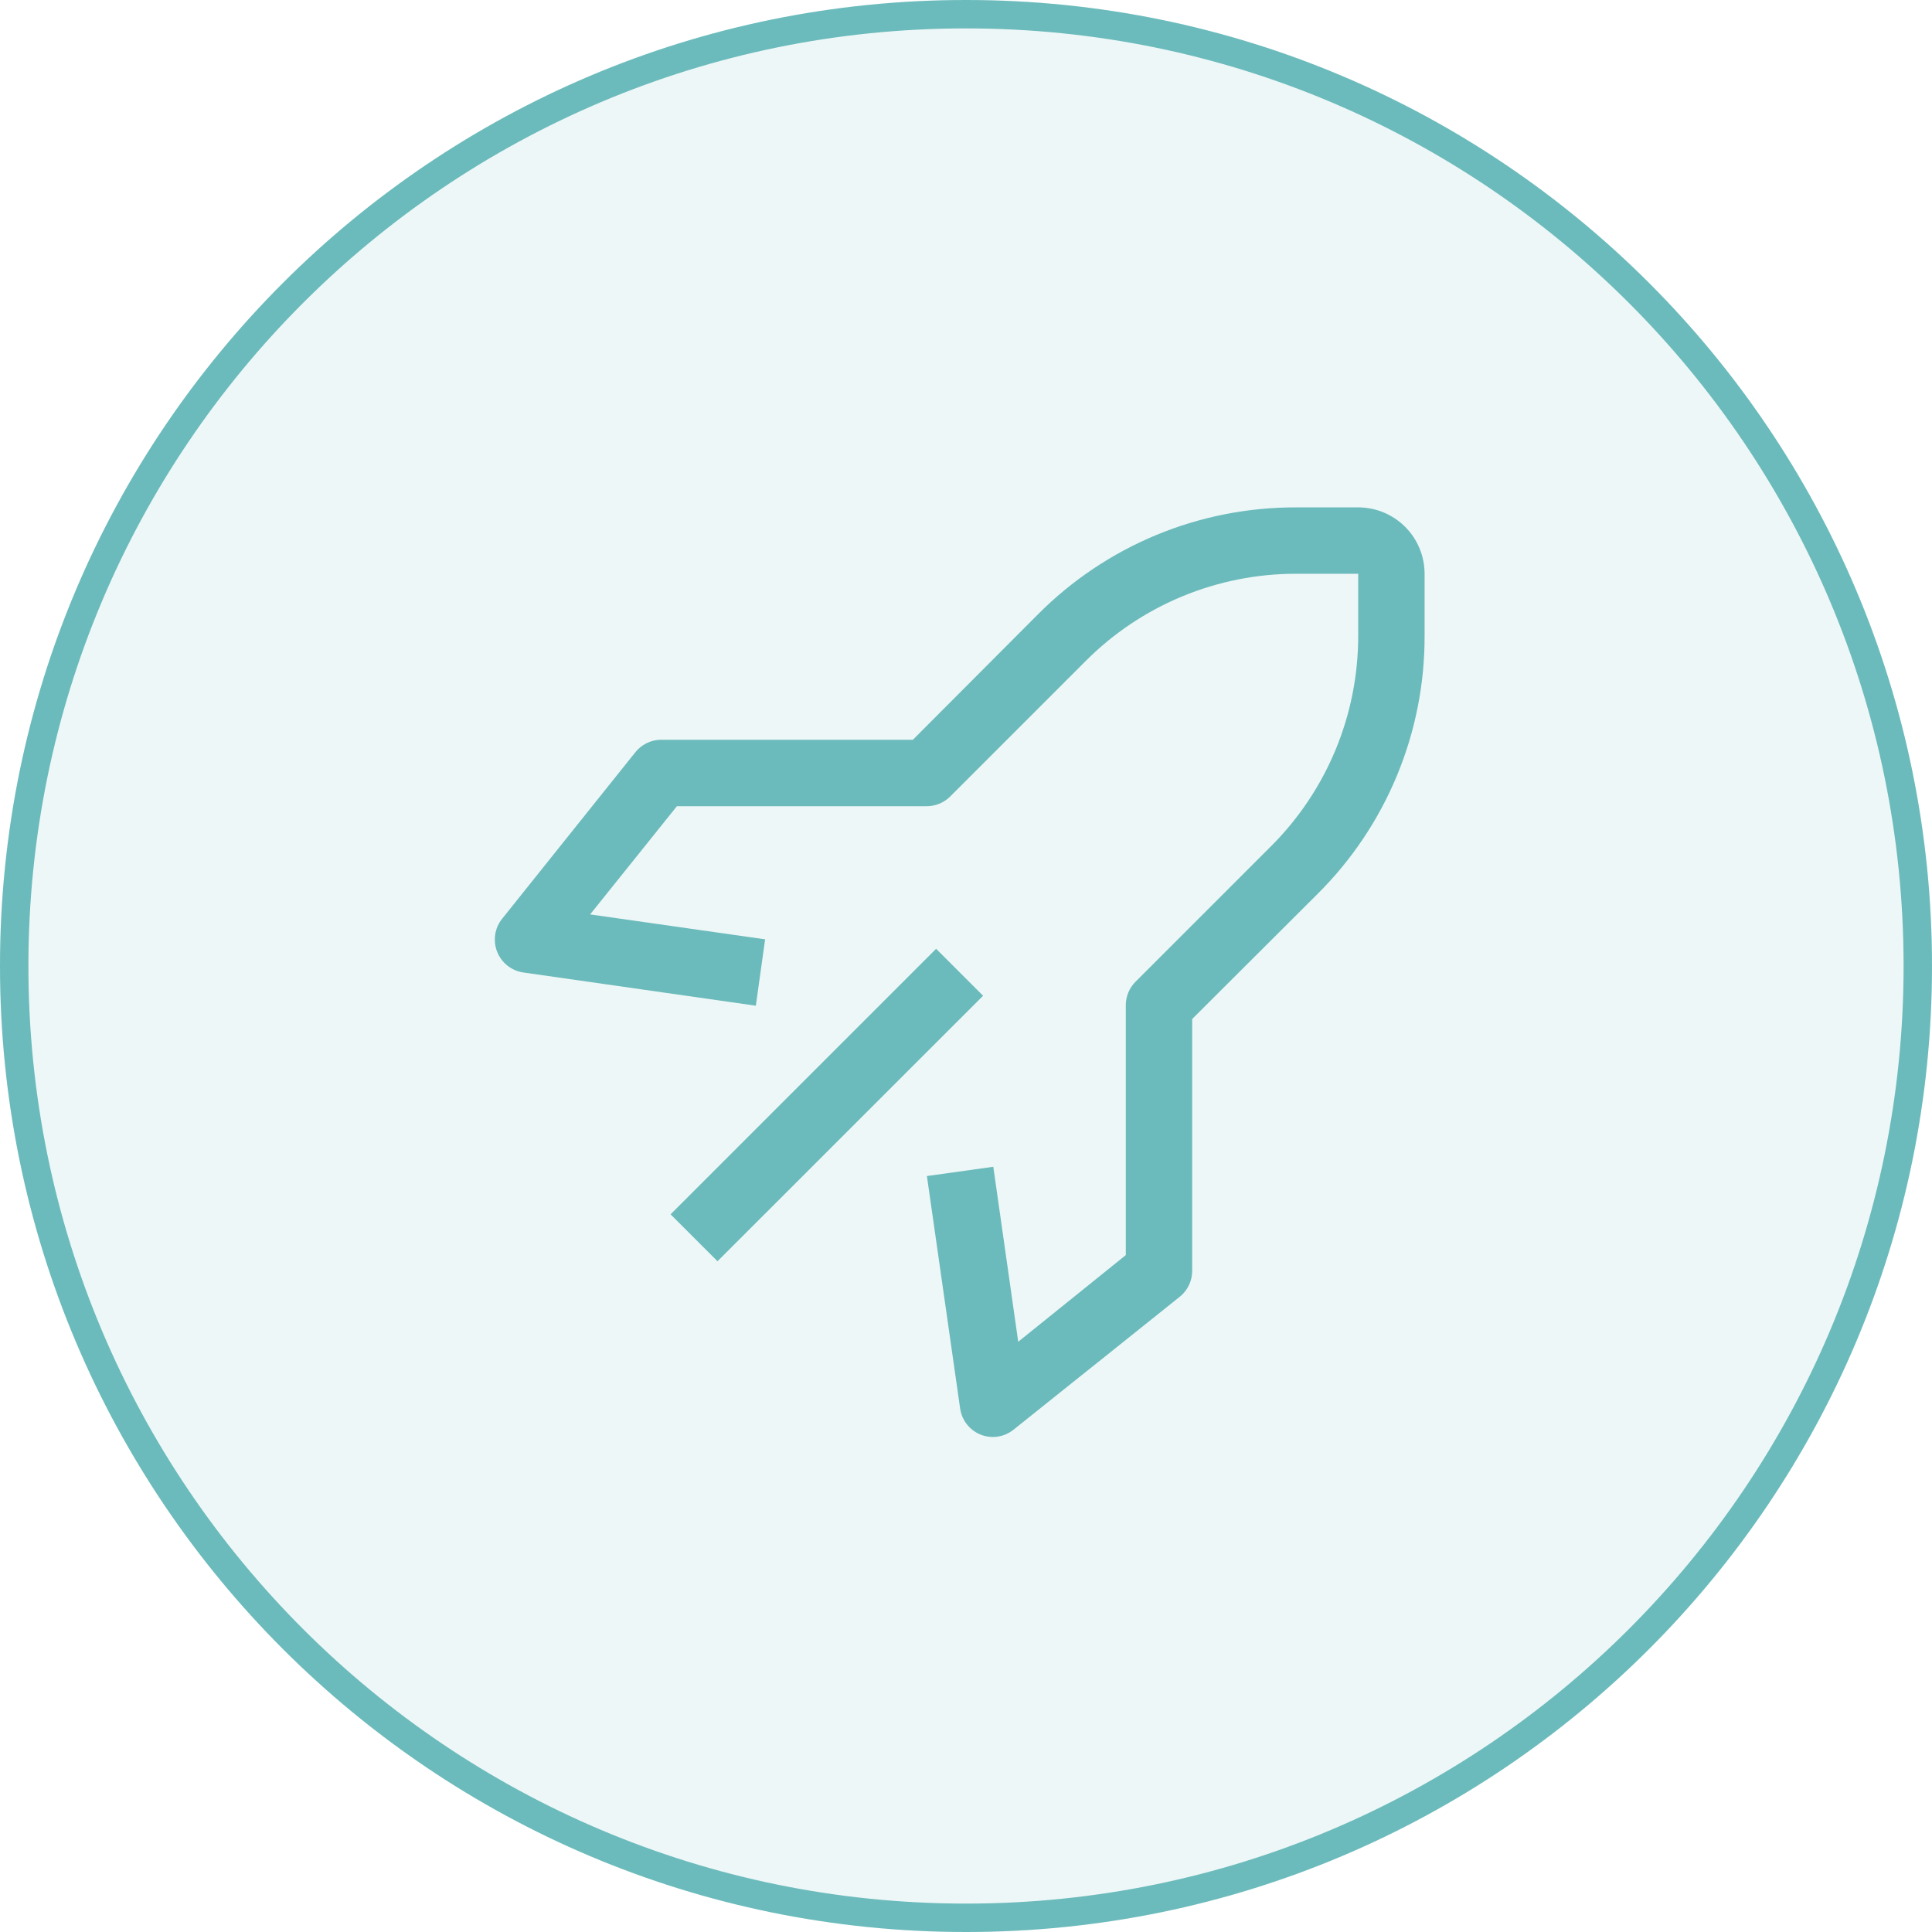 <svg width="68" height="68" viewBox="0 0 68 68" fill="none" xmlns="http://www.w3.org/2000/svg">
<g clip-path="url(#clip0_609_4586)">
<path d="M34 68C52.778 68 68 52.778 68 34C68 15.222 52.778 0 34 0C15.222 0 0 15.222 0 34C0 52.778 15.222 68 34 68Z" fill="#6CBBBC" fill-opacity="0.12"/>
<path d="M34 67.5C52.502 67.5 67.5 52.502 67.5 34C67.5 15.498 52.502 0.5 34 0.5C15.498 0.5 0.5 15.498 0.5 34C0.5 52.502 15.498 67.5 34 67.5Z" stroke="#6CBBBC"/>
<path d="M23.602 42.74L32.948 33.394L34.602 35.047L25.254 44.392L23.602 42.74Z" fill="#6CBBBC"/>
<path d="M34.95 50.578C34.668 50.578 34.396 50.477 34.183 50.292C33.971 50.108 33.832 49.852 33.793 49.573L32.624 41.393L34.961 41.066L35.838 47.225L39.624 44.175V35.387C39.623 35.233 39.653 35.081 39.711 34.938C39.769 34.796 39.855 34.666 39.963 34.557L44.719 29.801C45.699 28.828 46.476 27.67 47.006 26.394C47.535 25.119 47.806 23.751 47.804 22.37V20.195H45.63C44.249 20.192 42.881 20.464 41.605 20.993C40.329 21.523 39.171 22.3 38.198 23.28L33.441 28.037C33.332 28.145 33.203 28.231 33.06 28.289C32.918 28.347 32.766 28.377 32.612 28.376H23.825L20.771 32.184L26.93 33.061L26.603 35.398L18.423 34.229C18.218 34.2 18.025 34.117 17.862 33.989C17.7 33.861 17.574 33.692 17.498 33.5C17.422 33.307 17.398 33.098 17.429 32.893C17.46 32.689 17.545 32.496 17.675 32.335L22.349 26.492C22.457 26.352 22.595 26.239 22.752 26.16C22.91 26.081 23.084 26.039 23.26 26.037H32.13L36.535 21.62C37.727 20.422 39.144 19.473 40.705 18.827C42.267 18.181 43.941 17.852 45.63 17.858H47.804C48.424 17.858 49.018 18.104 49.457 18.543C49.895 18.981 50.141 19.575 50.141 20.195V22.369C50.147 24.058 49.817 25.731 49.171 27.292C48.525 28.852 47.576 30.269 46.378 31.46L41.961 35.866V44.736C41.96 44.912 41.92 45.085 41.843 45.243C41.766 45.401 41.655 45.539 41.517 45.648L35.671 50.322C35.466 50.486 35.212 50.576 34.95 50.578Z" fill="#6CBBBC"/>
</g>
<defs>
<clipPath id="clip0_609_4586">
<rect width="68" height="68" fill="white"/>
</clipPath>
</defs>
</svg>
